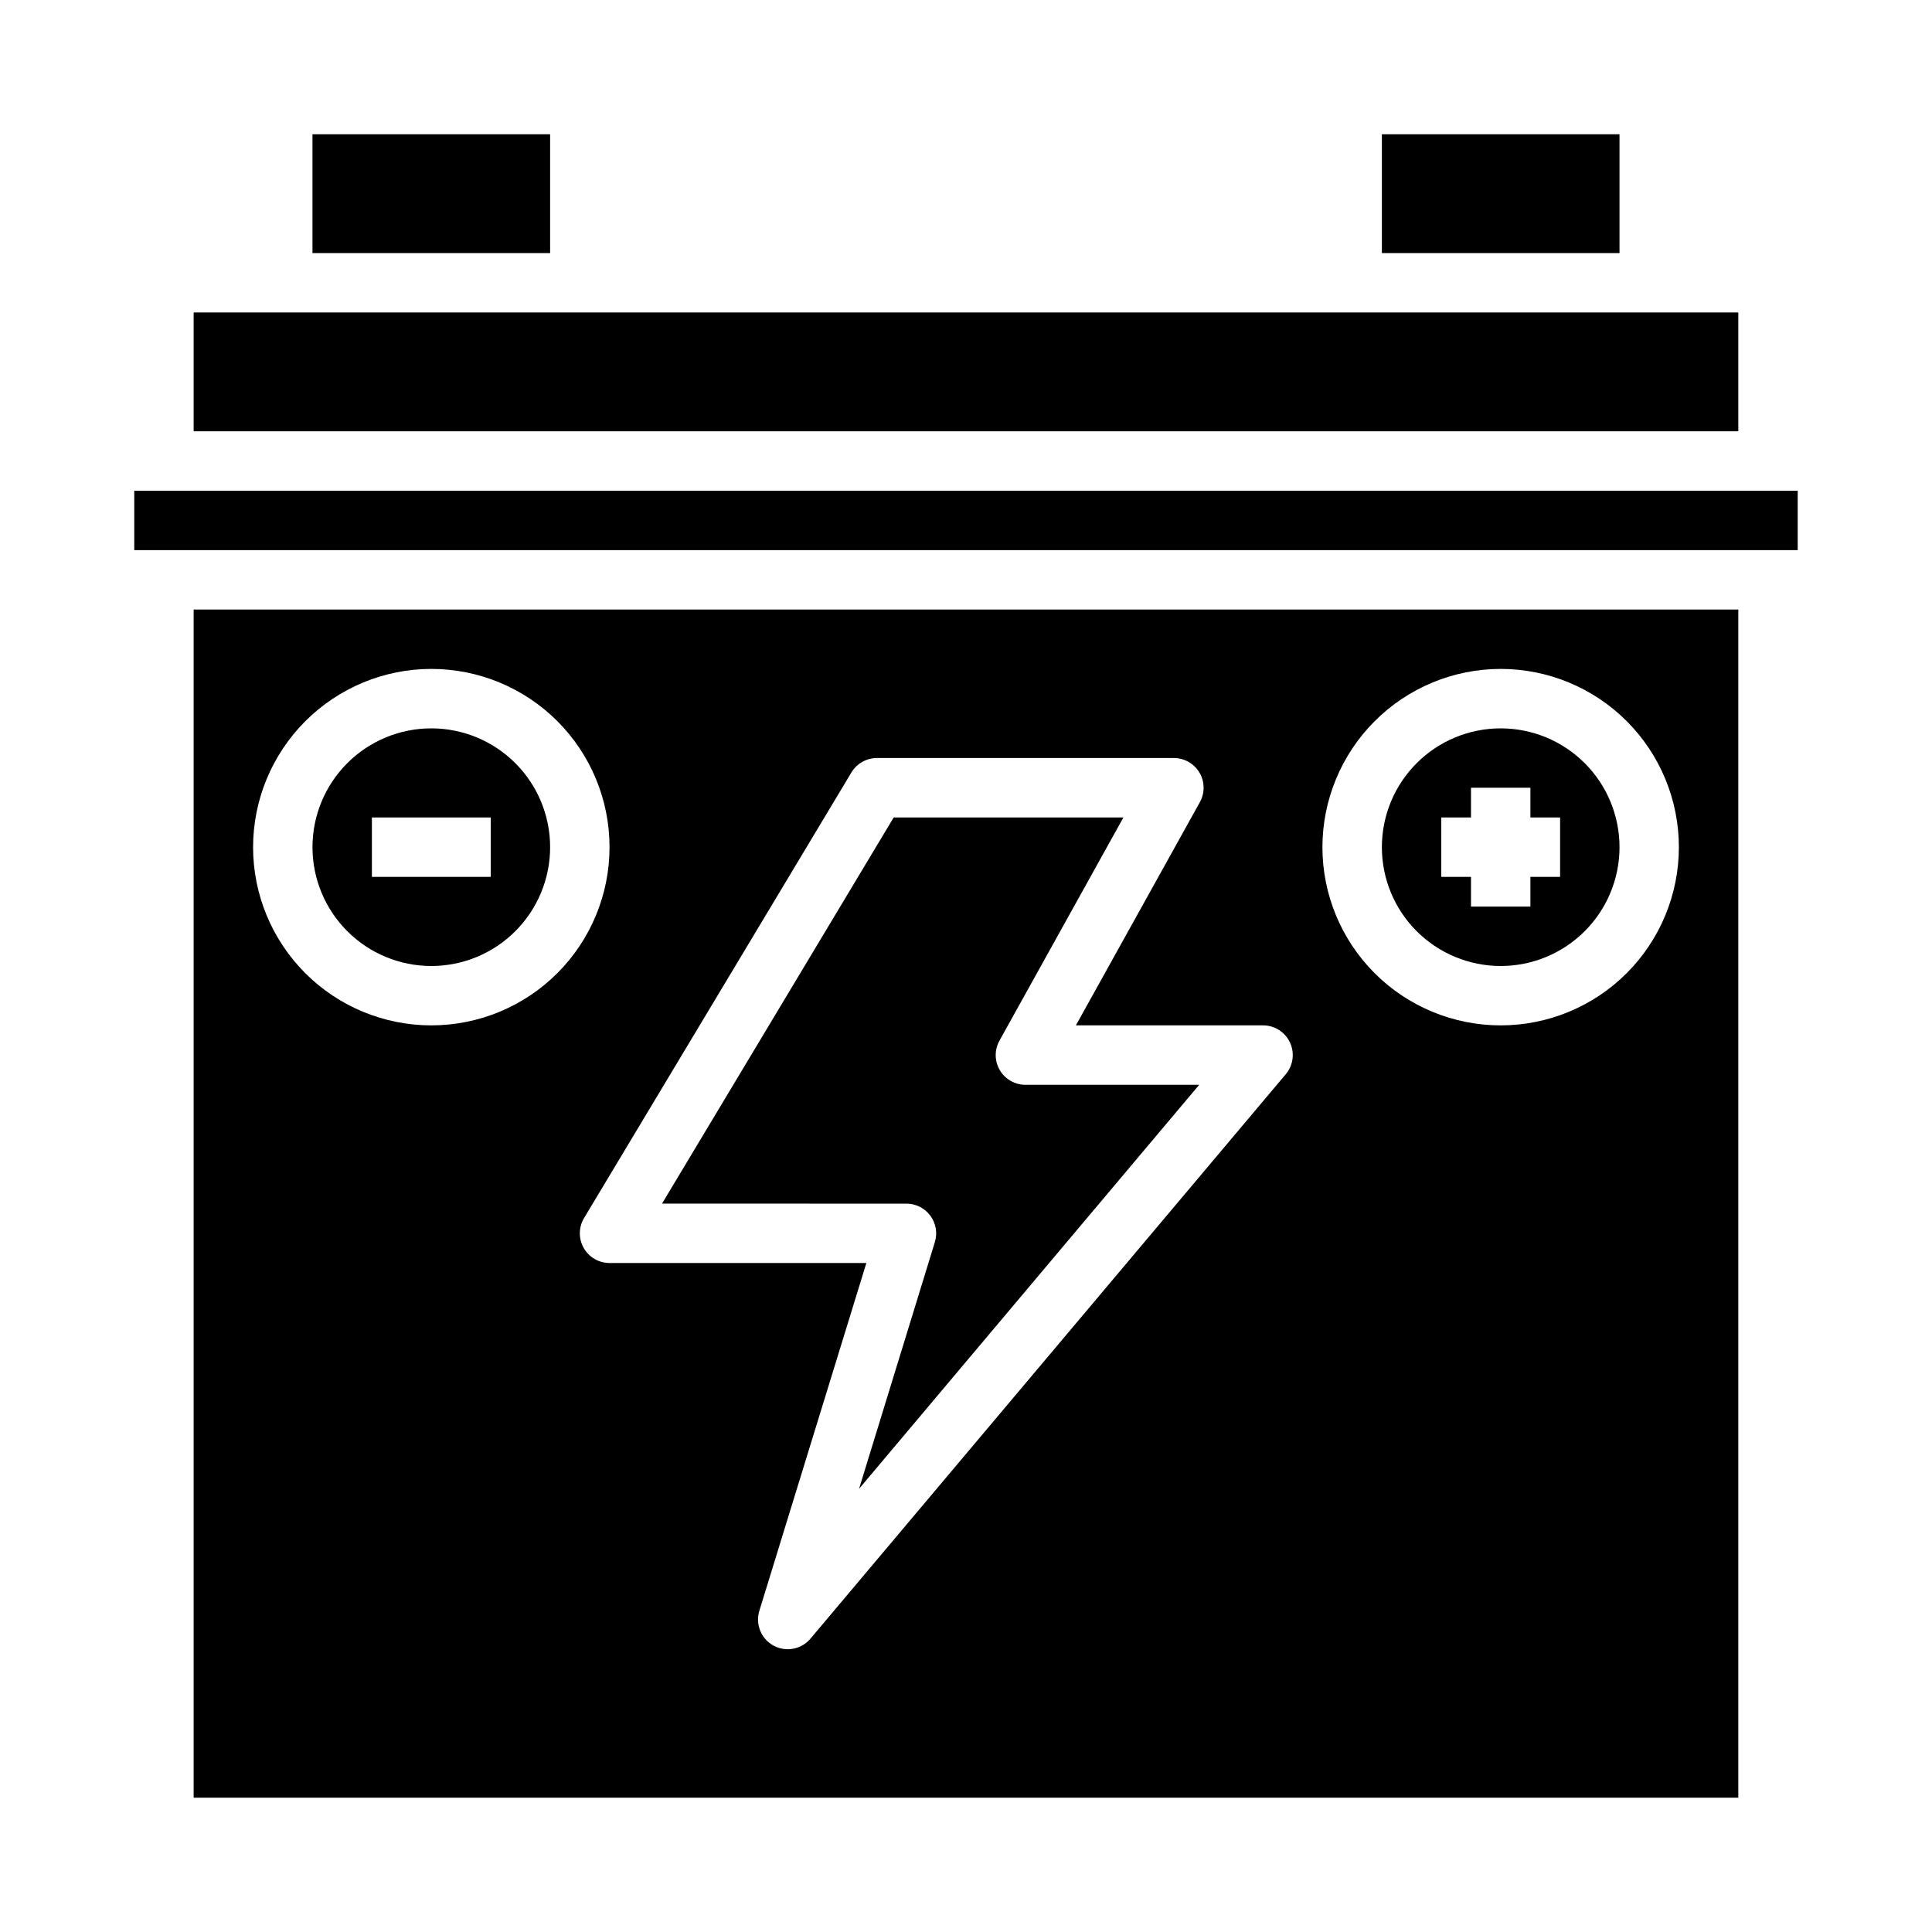 <?xml version="1.0" encoding="UTF-8"?>
<!-- Uploaded to: ICON Repo, www.svgrepo.com, Generator: ICON Repo Mixer Tools -->
<svg fill="#000000" width="800px" height="800px" version="1.1" viewBox="144 144 512 512" xmlns="http://www.w3.org/2000/svg">
 <g>
  <path d="m390.55 466.17c1.488 2.008 1.93 4.602 1.199 6.988l-20.09 65.387 90.141-107.06h-46.059c-2.785-0.004-5.367-1.48-6.781-3.879-1.414-2.402-1.449-5.375-0.098-7.812l32.855-59.16h-60.879l-61.402 102.34 64.816 0.004c2.488 0.008 4.82 1.195 6.297 3.195z"/>
  <path d="m604.67 226.81h-409.35v31.488h409.35z"/>
  <path d="m510.21 179.58h62.977v31.488h-62.977z"/>
  <path d="m226.81 179.58h62.977v31.488h-62.977z"/>
  <path d="m541.7 400c8.352 0 16.359-3.32 22.266-9.223 5.906-5.906 9.223-13.914 9.223-22.266 0-8.352-3.316-16.363-9.223-22.266-5.906-5.906-13.914-9.223-22.266-9.223-8.352 0-16.359 3.316-22.266 9.223-5.906 5.902-9.223 13.914-9.223 22.266 0 8.352 3.316 16.359 9.223 22.266 5.906 5.902 13.914 9.223 22.266 9.223zm-15.742-39.359h7.871v-7.875h15.742v7.871h7.871v15.742l-7.871 0.004v7.871h-15.742v-7.871h-7.875z"/>
  <path d="m612.54 274.05h-432.96v15.742h440.83v-15.742z"/>
  <path d="m258.3 400c8.352 0 16.363-3.32 22.266-9.223 5.906-5.906 9.223-13.914 9.223-22.266 0-8.352-3.316-16.363-9.223-22.266-5.902-5.906-13.914-9.223-22.266-9.223-8.352 0-16.359 3.316-22.266 9.223-5.902 5.902-9.223 13.914-9.223 22.266 0 8.352 3.32 16.359 9.223 22.266 5.906 5.902 13.914 9.223 22.266 9.223zm-15.742-39.359h31.488v15.742h-31.488z"/>
  <path d="m195.32 620.41h409.35v-314.88h-409.35zm346.37-299.14c12.527 0 24.539 4.977 33.398 13.836 8.855 8.855 13.832 20.871 13.832 33.398 0 12.527-4.977 24.539-13.832 33.398-8.859 8.855-20.871 13.832-33.398 13.832-12.527 0-24.539-4.977-33.398-13.832-8.859-8.859-13.836-20.871-13.836-33.398 0.016-12.523 4.996-24.531 13.852-33.387 8.852-8.855 20.859-13.836 33.383-13.848zm-165.31 23.617h78.719c2.789 0 5.367 1.477 6.781 3.879 1.414 2.402 1.453 5.375 0.102 7.812l-32.859 59.156h49.594c3.066-0.004 5.852 1.773 7.144 4.555 1.293 2.777 0.855 6.055-1.121 8.395l-125.95 149.57c-2.41 2.867-6.508 3.641-9.801 1.848-3.289-1.797-4.856-5.66-3.746-9.242l28.355-92.148h-68.062c-2.836 0-5.453-1.527-6.852-3.996-1.395-2.469-1.355-5.5 0.105-7.93l70.848-118.08c1.422-2.367 3.984-3.816 6.746-3.816zm-118.08-23.617c12.527 0 24.543 4.977 33.398 13.836 8.859 8.855 13.836 20.871 13.836 33.398 0 12.527-4.977 24.539-13.836 33.398-8.855 8.855-20.871 13.832-33.398 13.832-12.527 0-24.539-4.977-33.398-13.832-8.855-8.859-13.832-20.871-13.832-33.398 0.012-12.523 4.992-24.531 13.848-33.387s20.859-13.836 33.383-13.848z"/>
 </g>
</svg>